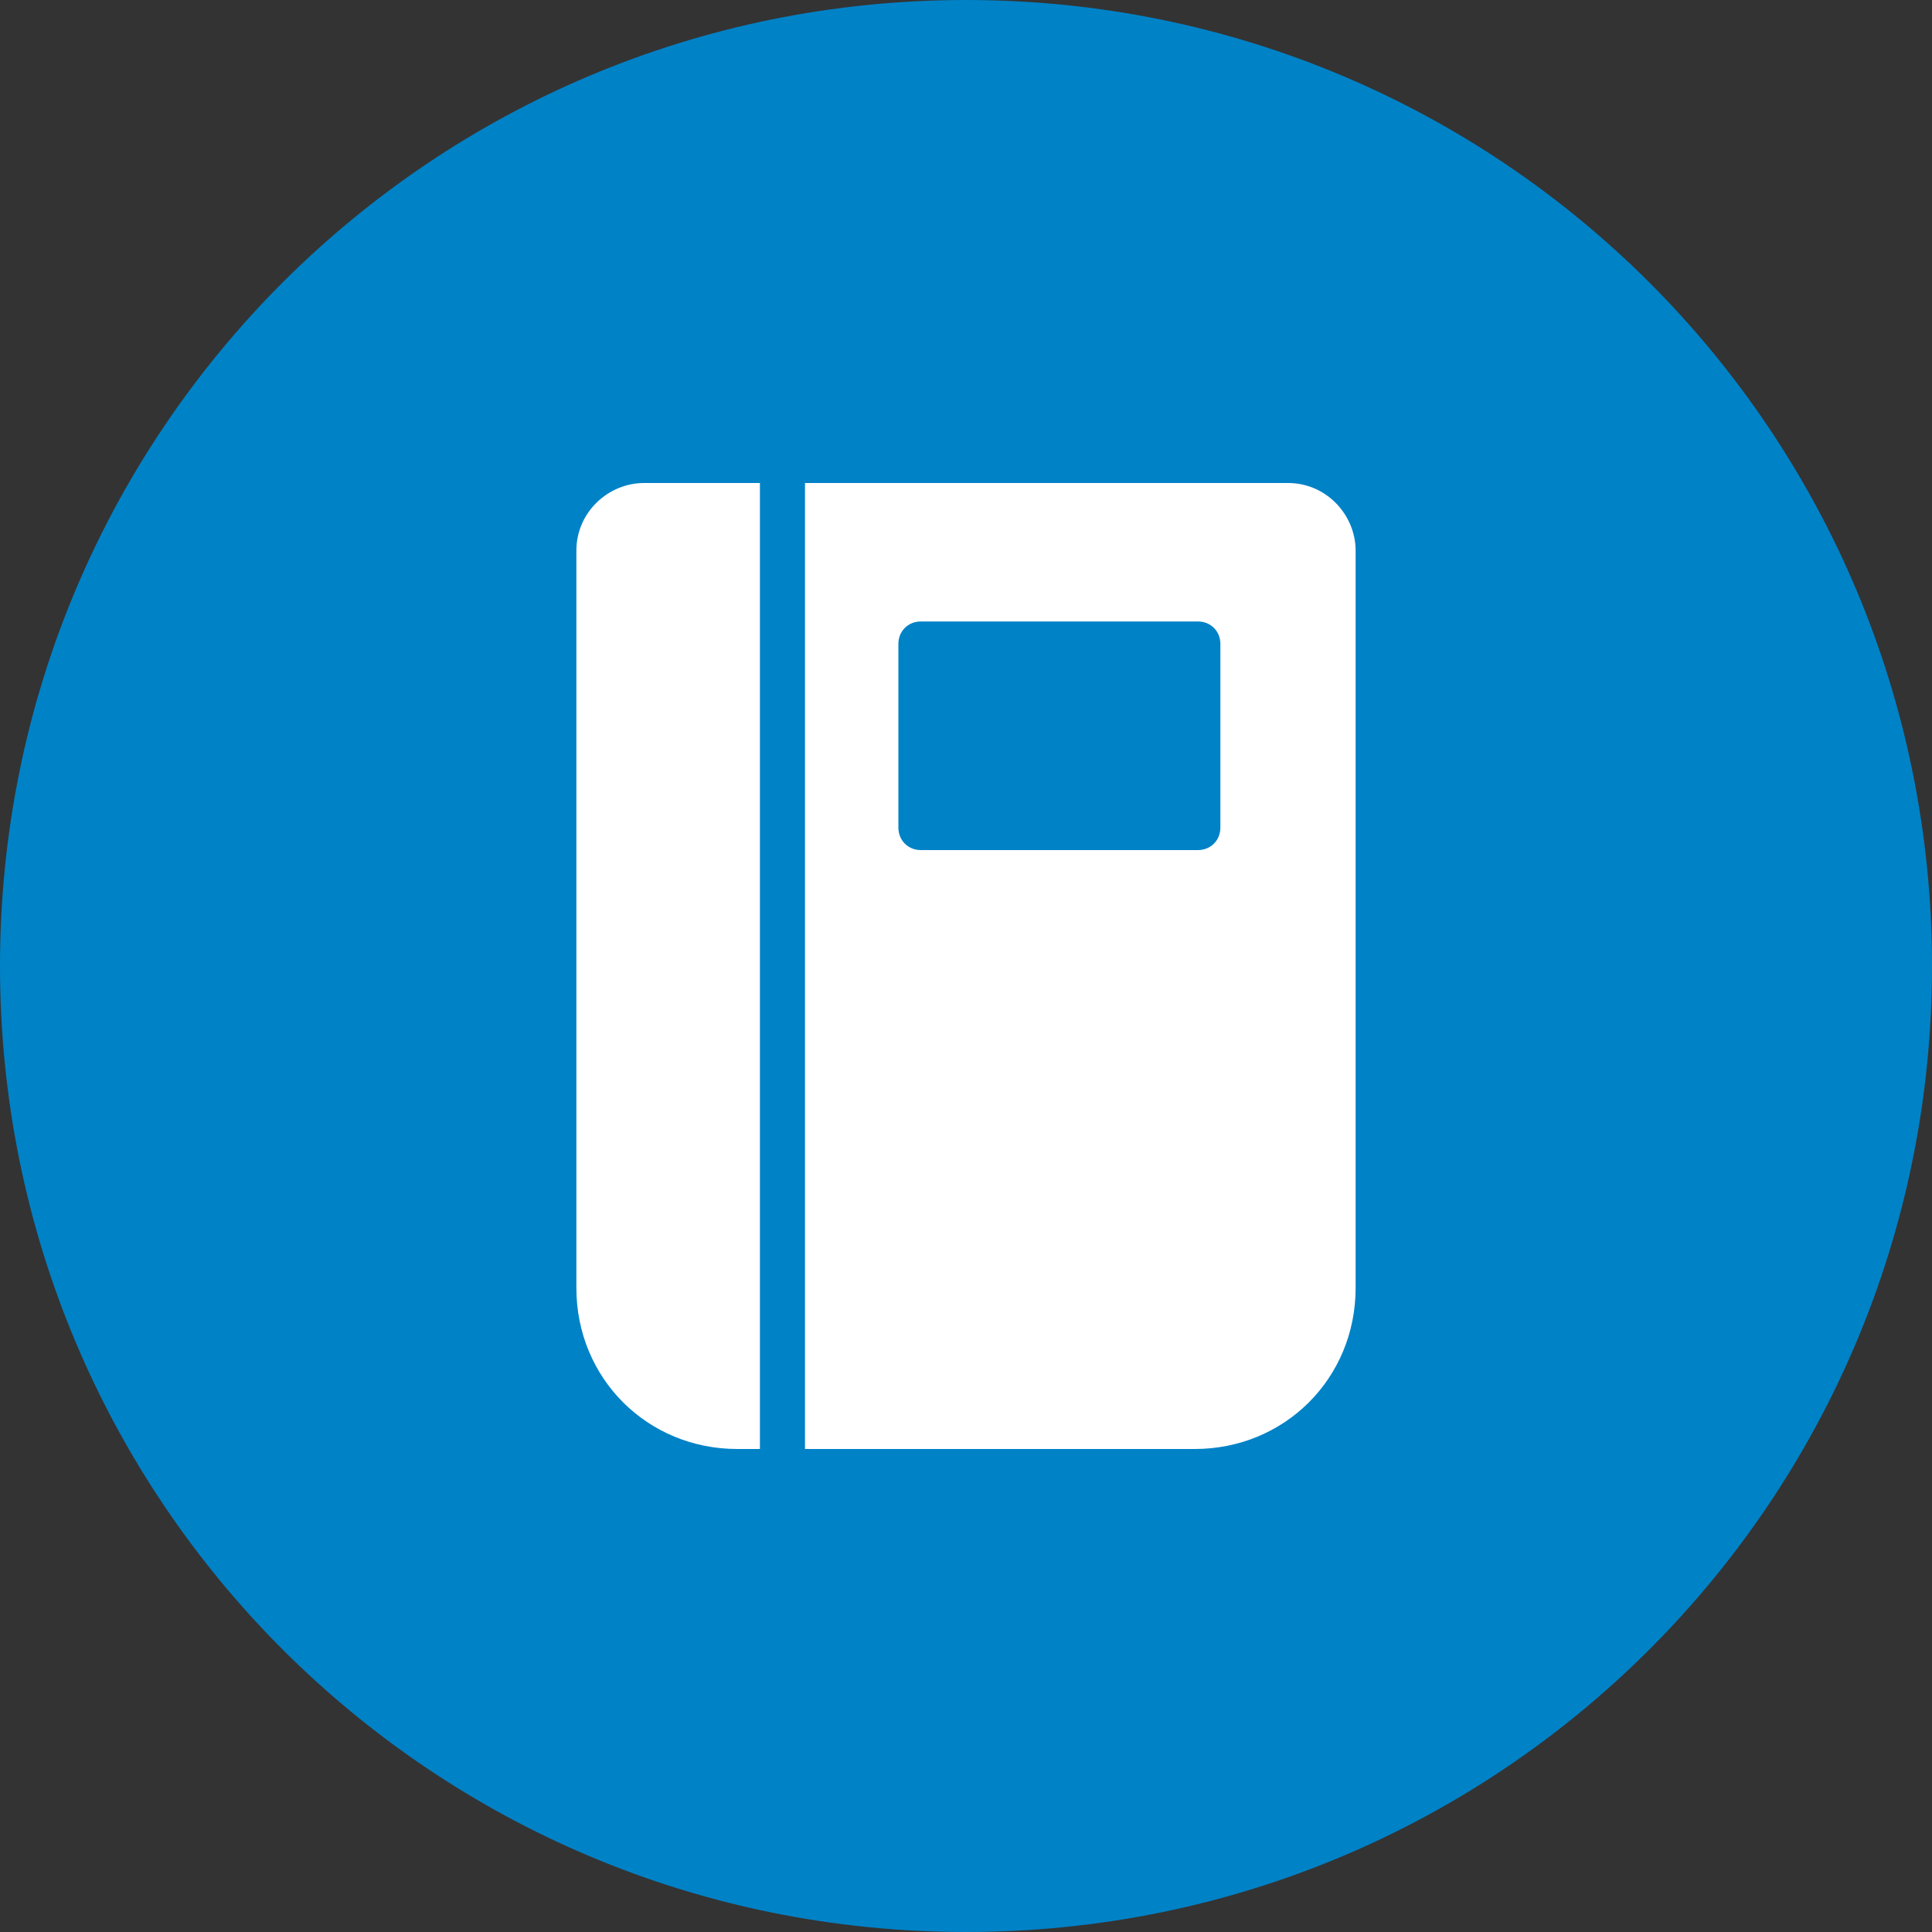 <?xml version="1.0" encoding="UTF-8"?> <svg xmlns="http://www.w3.org/2000/svg" xmlns:xlink="http://www.w3.org/1999/xlink" version="1.1" viewBox="0 0 60 60"><rect x="0" y="0" width="60" height="60" fill="#333333" stroke="none"/><defs><style> .cls-1 { fill: none; } .cls-2 { fill: #0082c7; } .cls-3 { fill: #fff; } .cls-4 { clip-path: url(#clippath); } </style><clipPath id="clippath"><rect class="cls-1" width="60" height="60"></rect></clipPath></defs><g><g id="Layer_1"><g class="cls-4"><path class="cls-2" d="M30,60c16.6,0,30-13.4,30-30S46.6,0,30,0,0,13.4,0,30s13.4,30,30,30"></path><path class="cls-3" d="M28.6,19.3c-.4,0-.7.3-.7.7v5.7c0,.4.3.7.7.7h8.6c.4,0,.7-.3.7-.7v-5.7c0-.4-.3-.7-.7-.7h-8.6ZM25,15h15c1.2,0,2.1,1,2.1,2.1v22.9c0,2.8-2.2,5-5,5h-12.1V15ZM23.6,15v30h-.7c-2.8,0-5-2.2-5-5v-22.9c0-1.2,1-2.1,2.1-2.1h3.6Z"></path></g></g></g></svg> 